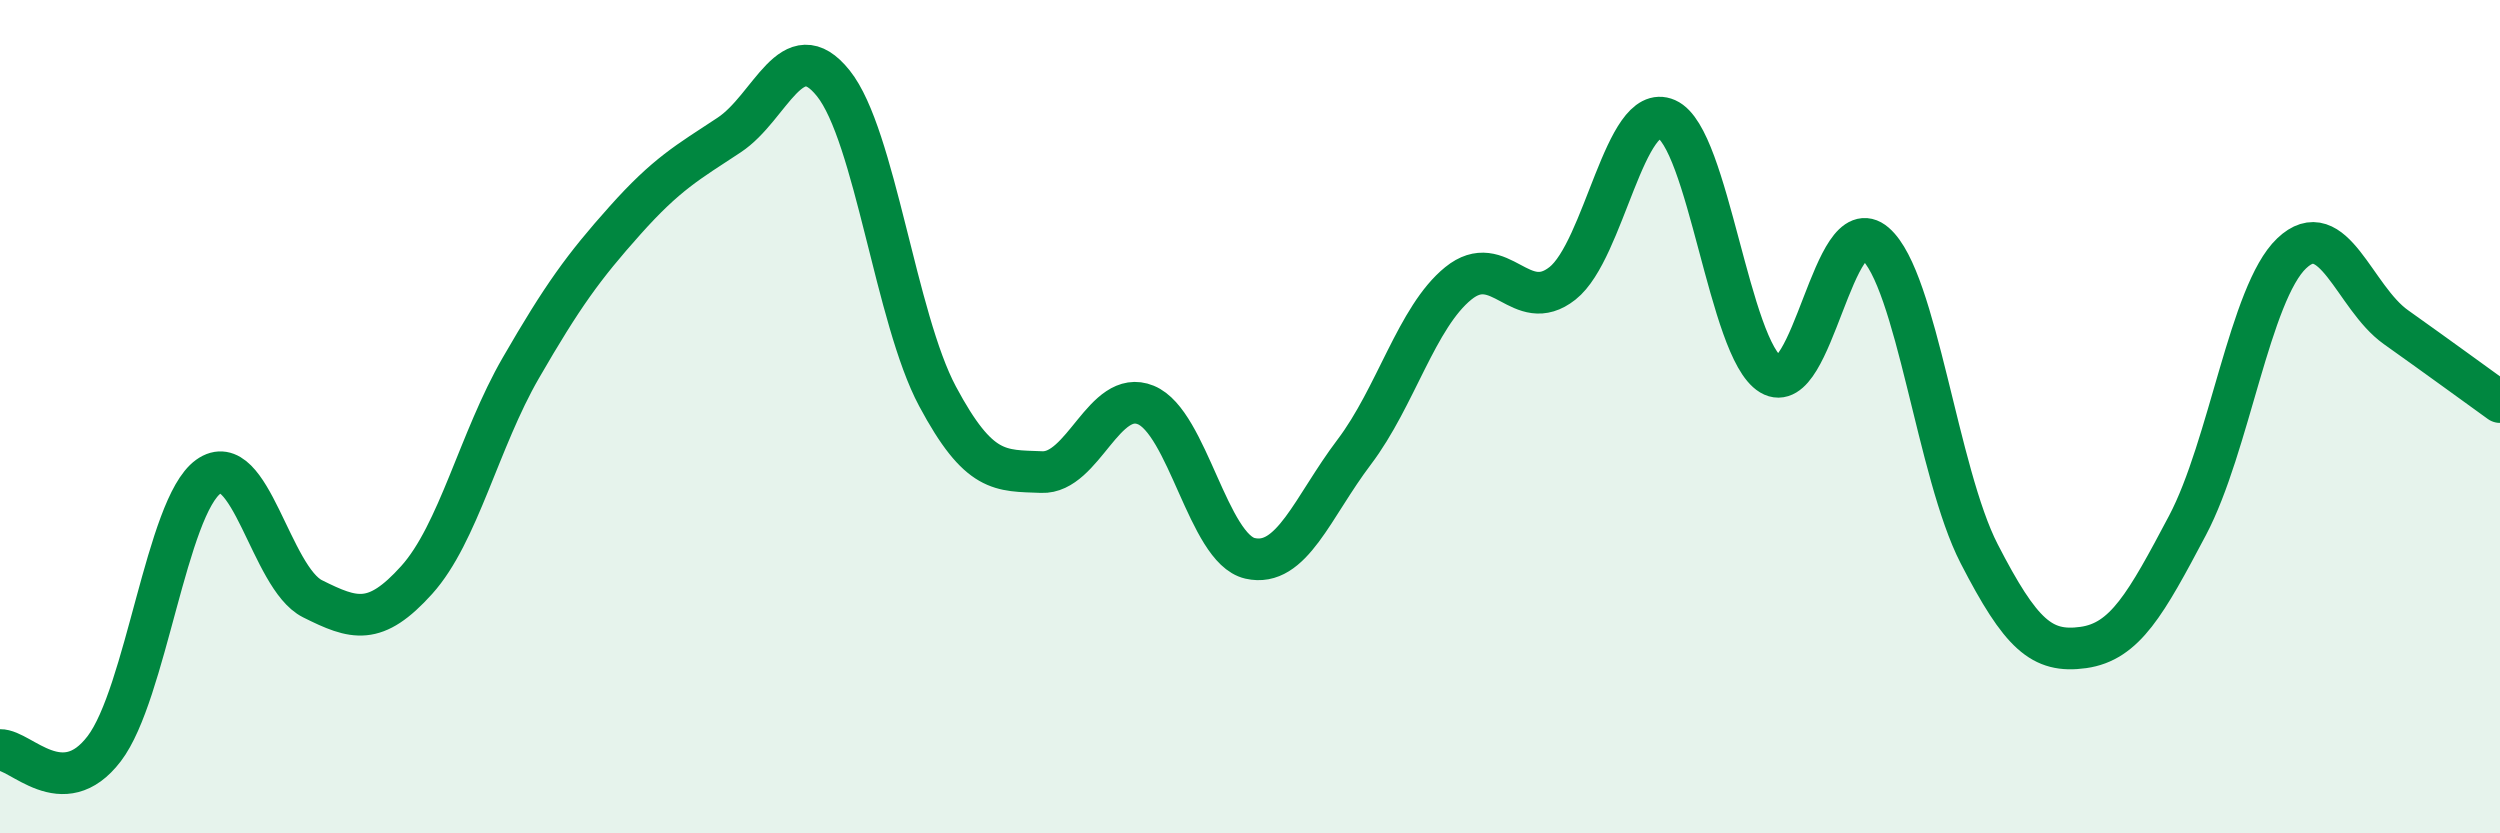 
    <svg width="60" height="20" viewBox="0 0 60 20" xmlns="http://www.w3.org/2000/svg">
      <path
        d="M 0,18 C 0.5,17.99 1.5,19.28 2.5,17.97 C 3.5,16.66 4,12.16 5,11.44 C 6,10.72 6.5,13.87 7.5,14.37 C 8.5,14.87 9,15.03 10,13.92 C 11,12.81 11.5,10.56 12.5,8.83 C 13.5,7.1 14,6.41 15,5.29 C 16,4.17 16.5,3.9 17.5,3.24 C 18.5,2.58 19,0.75 20,2 C 21,3.25 21.5,7.64 22.5,9.51 C 23.5,11.38 24,11.29 25,11.33 C 26,11.37 26.5,9.31 27.5,9.72 C 28.5,10.13 29,13.17 30,13.4 C 31,13.63 31.5,12.17 32.5,10.85 C 33.5,9.53 34,7.61 35,6.8 C 36,5.99 36.5,7.59 37.5,6.8 C 38.5,6.01 39,2.42 40,2.86 C 41,3.3 41.5,8.39 42.5,8.99 C 43.5,9.59 44,4.98 45,5.84 C 46,6.7 46.5,11.35 47.5,13.29 C 48.5,15.23 49,15.68 50,15.54 C 51,15.4 51.5,14.5 52.5,12.61 C 53.5,10.72 54,7.03 55,6.08 C 56,5.13 56.5,7.14 57.5,7.85 C 58.5,8.56 59.5,9.29 60,9.65L60 20L0 20Z"
        fill="#008740"
        opacity="0.1"
        stroke-linecap="round"
        stroke-linejoin="round"
      />
      <path
        d="M 0,18 C 0.5,17.99 1.5,19.28 2.5,17.97 C 3.5,16.66 4,12.16 5,11.44 C 6,10.72 6.5,13.87 7.5,14.37 C 8.5,14.87 9,15.03 10,13.92 C 11,12.81 11.5,10.56 12.5,8.83 C 13.5,7.1 14,6.41 15,5.29 C 16,4.17 16.5,3.9 17.5,3.24 C 18.5,2.58 19,0.75 20,2 C 21,3.25 21.5,7.64 22.5,9.51 C 23.5,11.38 24,11.29 25,11.33 C 26,11.37 26.5,9.31 27.5,9.72 C 28.5,10.13 29,13.17 30,13.4 C 31,13.63 31.5,12.17 32.5,10.85 C 33.5,9.53 34,7.61 35,6.8 C 36,5.99 36.5,7.59 37.5,6.8 C 38.5,6.01 39,2.42 40,2.86 C 41,3.3 41.5,8.39 42.5,8.99 C 43.5,9.59 44,4.98 45,5.84 C 46,6.7 46.5,11.35 47.5,13.29 C 48.5,15.23 49,15.68 50,15.54 C 51,15.4 51.5,14.5 52.5,12.61 C 53.5,10.72 54,7.03 55,6.08 C 56,5.13 56.5,7.14 57.5,7.85 C 58.5,8.56 59.5,9.29 60,9.65"
        stroke="#008740"
        stroke-width="1"
        fill="none"
        stroke-linecap="round"
        stroke-linejoin="round"
      />
    </svg>
  